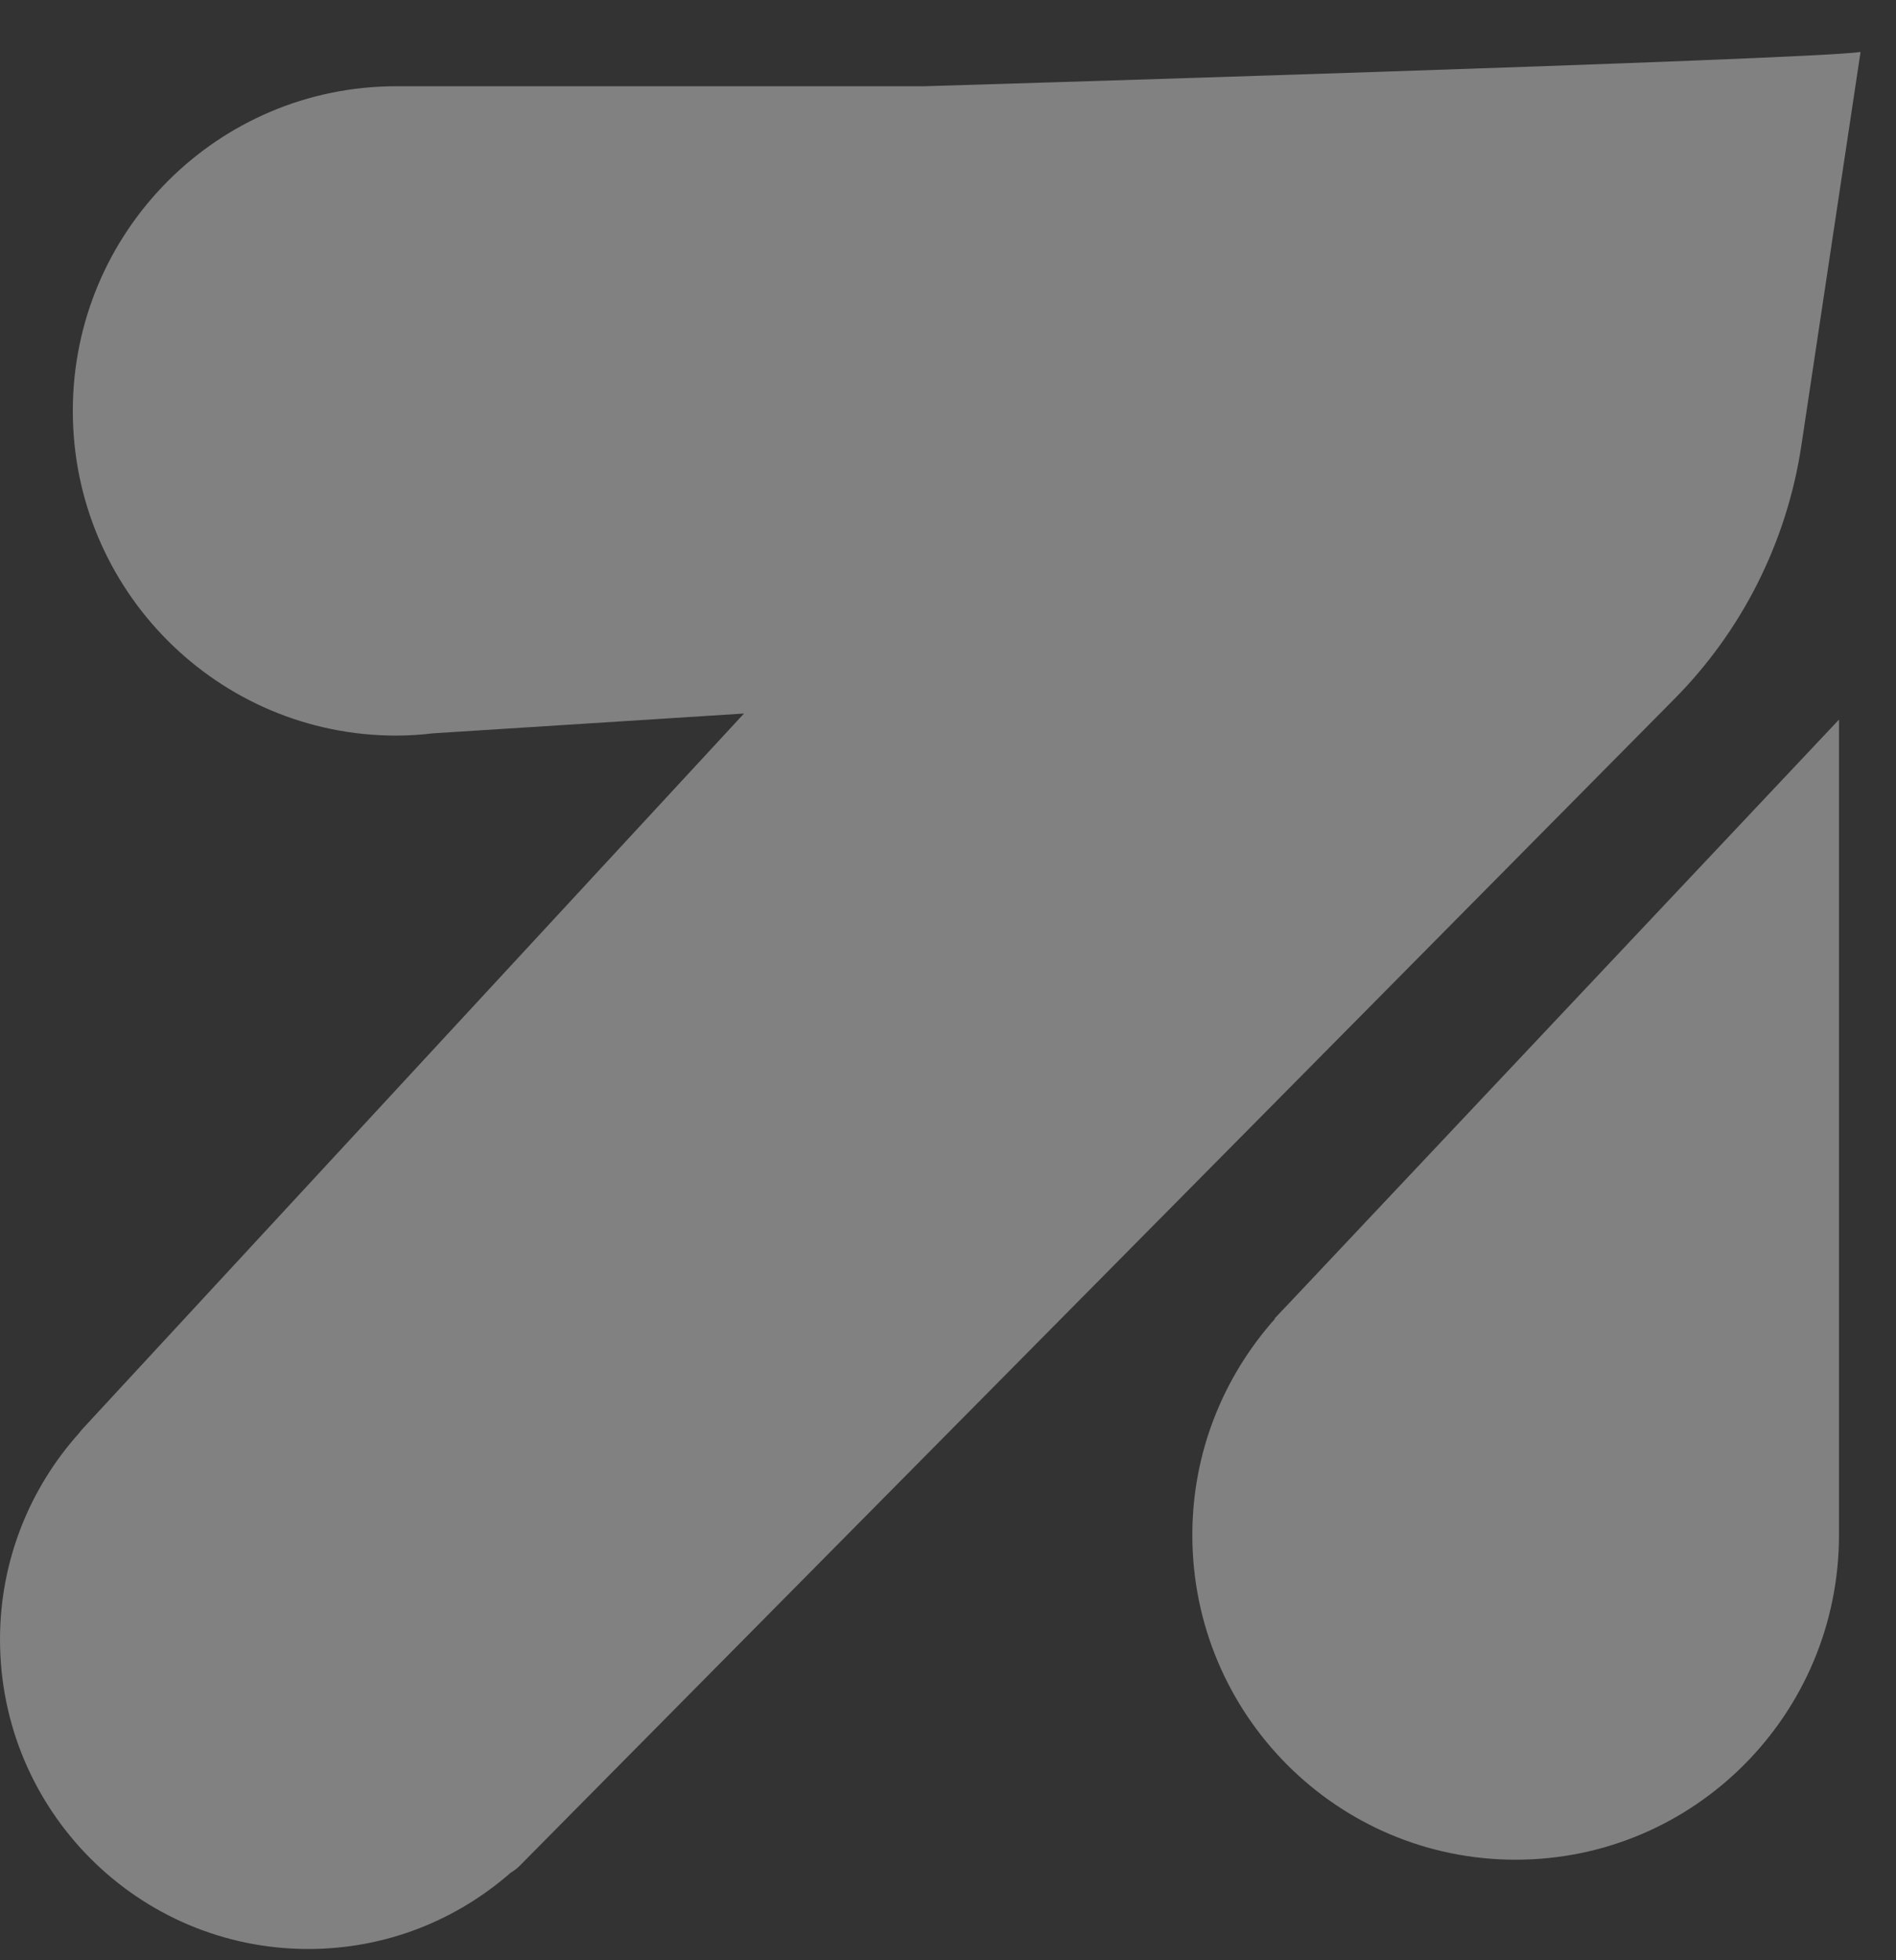 <svg width="30" height="31" viewBox="0 0 30 31" fill="none" xmlns="http://www.w3.org/2000/svg">
<rect x="0" y="0" width="30" height="31" fill="#333333" stroke="none"/>
<g opacity="0.4">
<path d="M18.866 24.275C18.866 22.959 19.363 21.766 20.174 20.855L20.167 20.852L20.343 20.666C20.353 20.656 20.363 20.646 20.372 20.636L29.098 11.38L29.098 24.275C29.098 27.11 26.807 29.41 23.982 29.41C21.157 29.41 18.866 27.113 18.866 24.275Z" fill="#F4F4F4"/>
<path d="M28.502 7.05C28.273 8.569 27.565 9.978 26.482 11.065L8.216 29.513C8.173 29.556 8.126 29.589 8.08 29.616C7.222 30.367 6.106 30.822 4.878 30.822C2.186 30.822 0 28.632 0 25.927C0 24.671 0.477 23.527 1.252 22.663C1.272 22.637 1.292 22.61 1.315 22.587L11.772 11.284L6.852 11.597C6.659 11.62 6.467 11.633 6.269 11.633C3.444 11.633 1.152 9.333 1.152 6.499C1.152 3.664 3.444 1.364 6.269 1.364H14.62C14.62 1.364 28.624 0.945 29.439 0.822L28.502 7.05Z" fill="#F4F4F4"/>
</g>
</svg>
